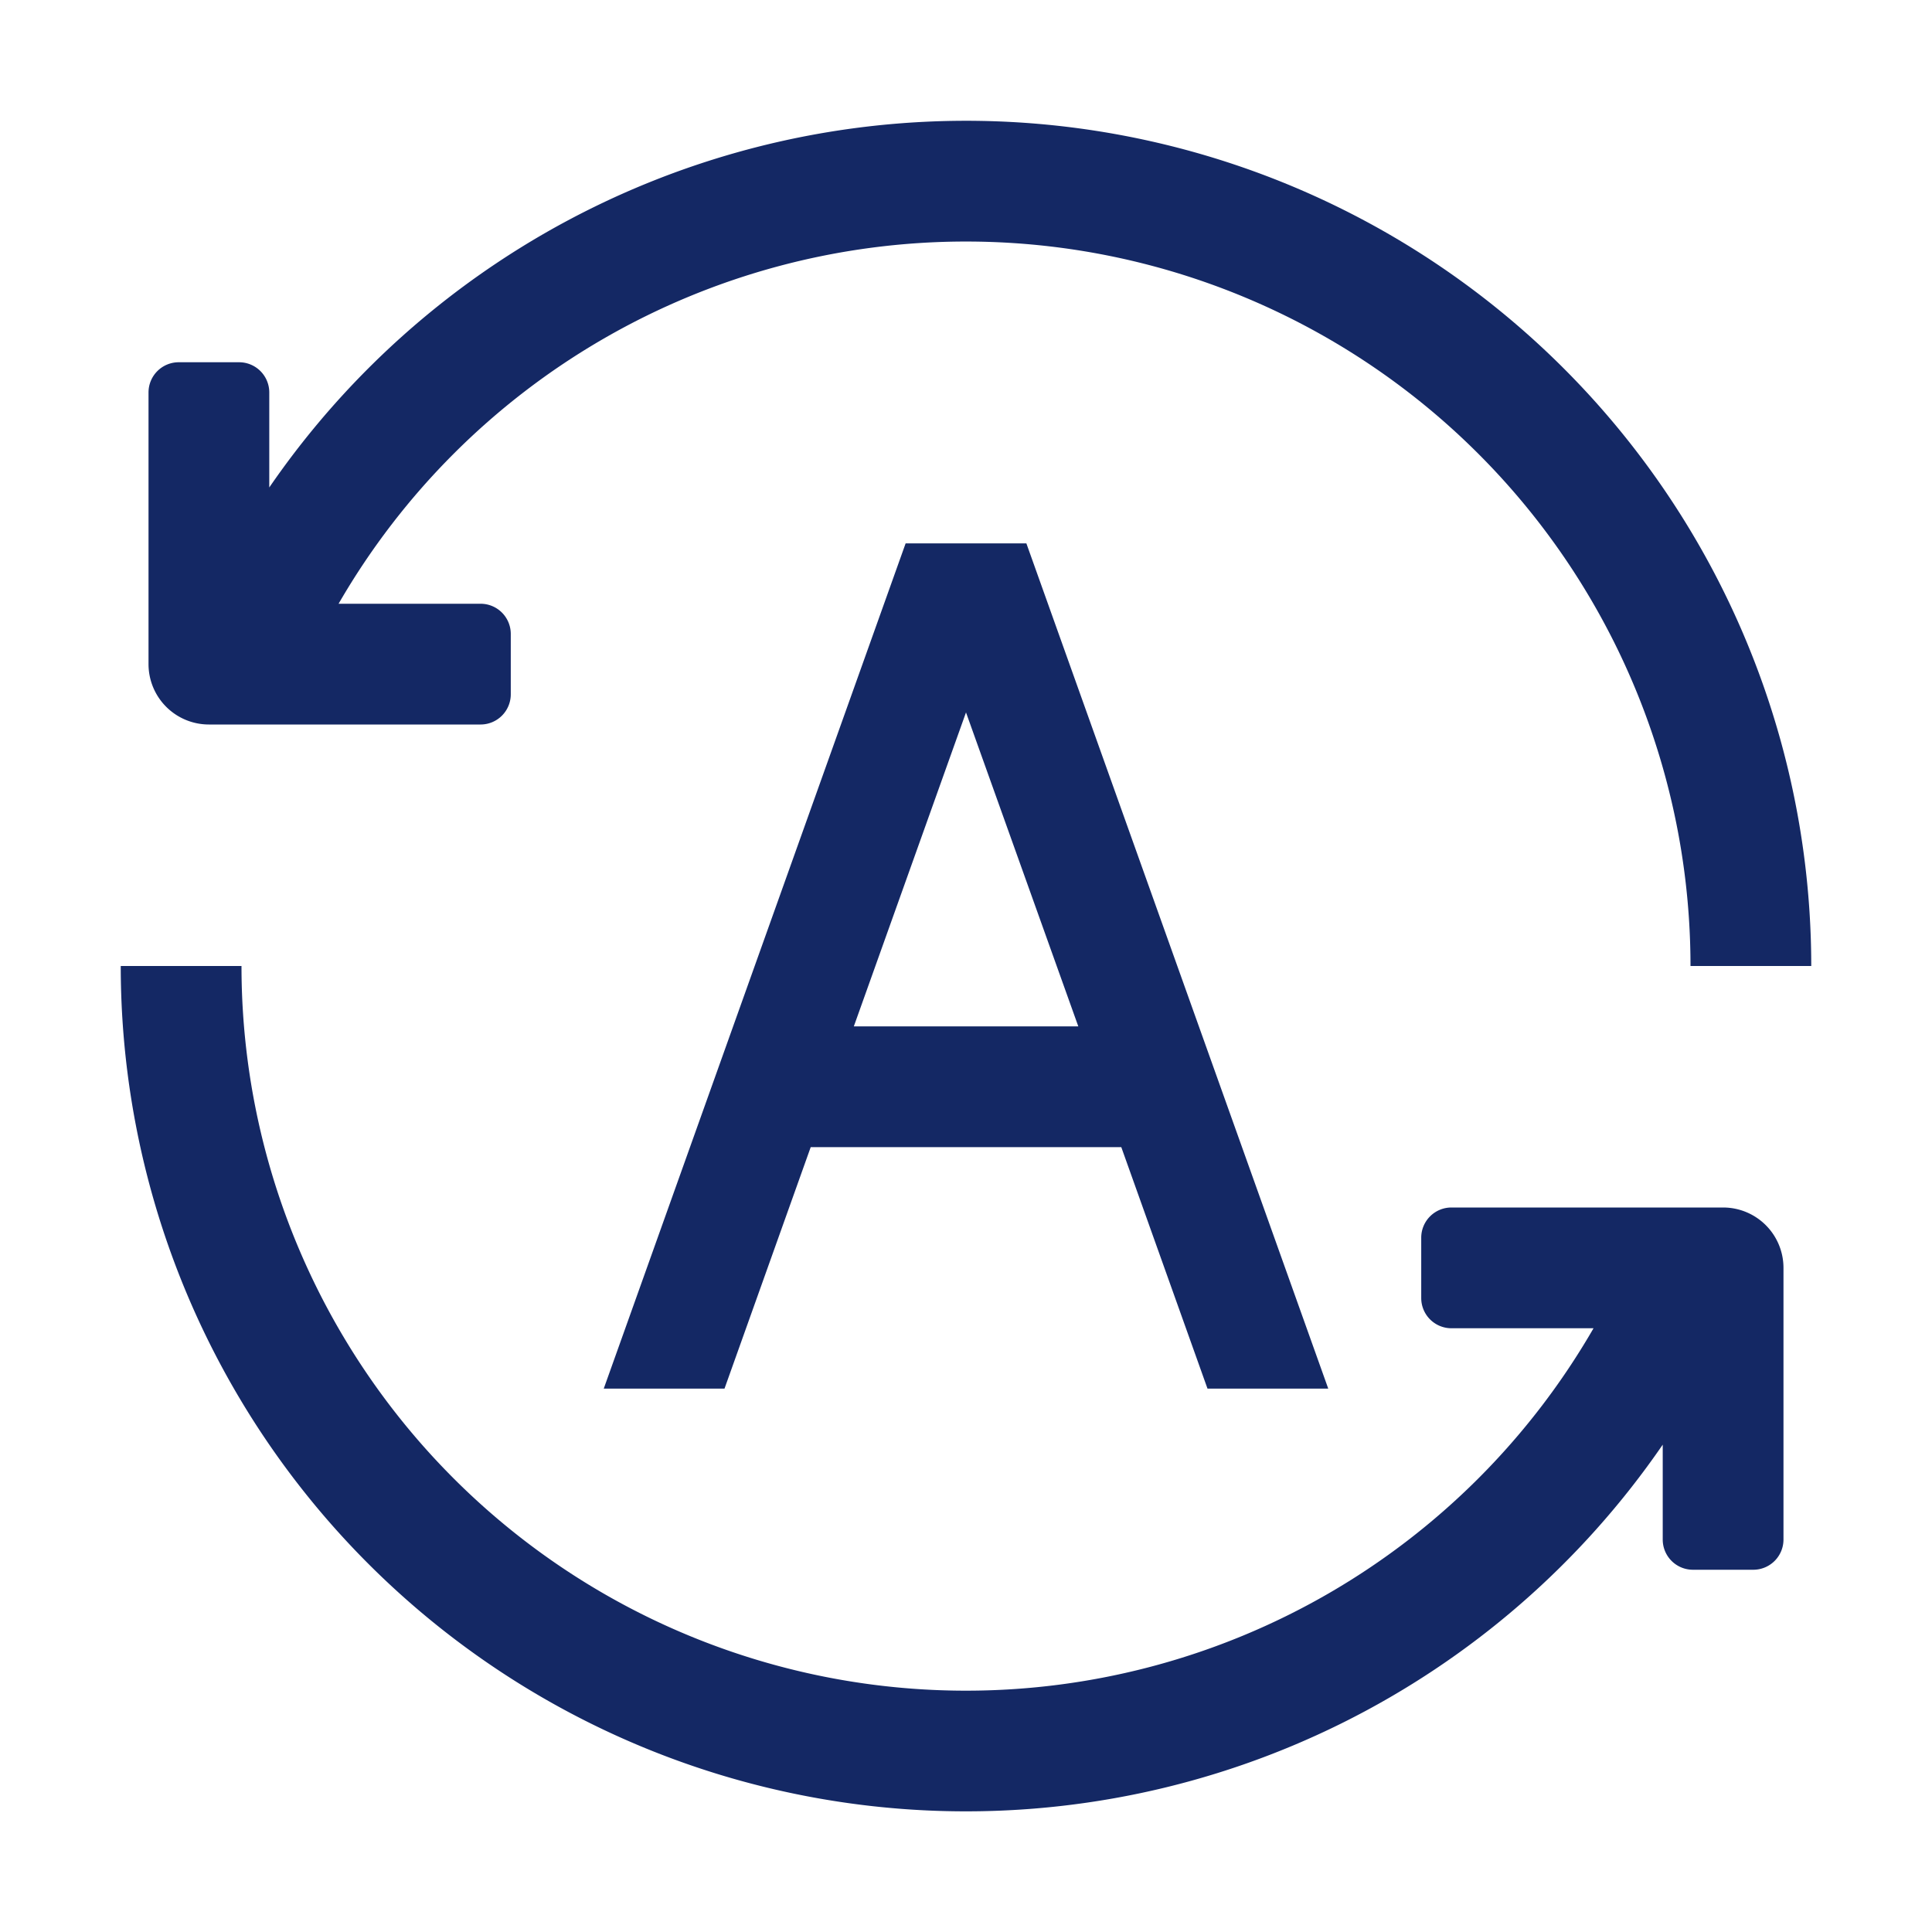<?xml version="1.0" standalone="no"?><!DOCTYPE svg PUBLIC "-//W3C//DTD SVG 1.1//EN" "http://www.w3.org/Graphics/SVG/1.1/DTD/svg11.dtd"><svg t="1753971580465" class="icon" viewBox="0 0 1024 1024" version="1.1" xmlns="http://www.w3.org/2000/svg" p-id="104127" width="32" height="32" xmlns:xlink="http://www.w3.org/1999/xlink"><path d="M128 512a384 384 0 0 0 716.608 192H769.28a16 16 0 0 1-16-16v-32a16 16 0 0 1 16-16h144a32 32 0 0 1 32 32v144a16 16 0 0 1-16 16h-32a16 16 0 0 1-16-16v-50.304A448 448 0 0 1 64 512h64z m416-224l160 448h-64l-45.696-128H429.696L384 736H320l160-448h64zM512 377.6l-59.456 166.4H571.52L512 377.6zM263.104 139.52A448 448 0 0 1 960 512h-64A384 384 0 0 0 179.456 320H254.72a16 16 0 0 1 16 16v32a16 16 0 0 1-16 16H110.72a32 32 0 0 1-32-32V208A16 16 0 0 1 94.72 192h32a16 16 0 0 1 16 16v50.368A448 448 0 0 1 263.104 139.52z" p-id="104128" fill="#142864"></path></svg>